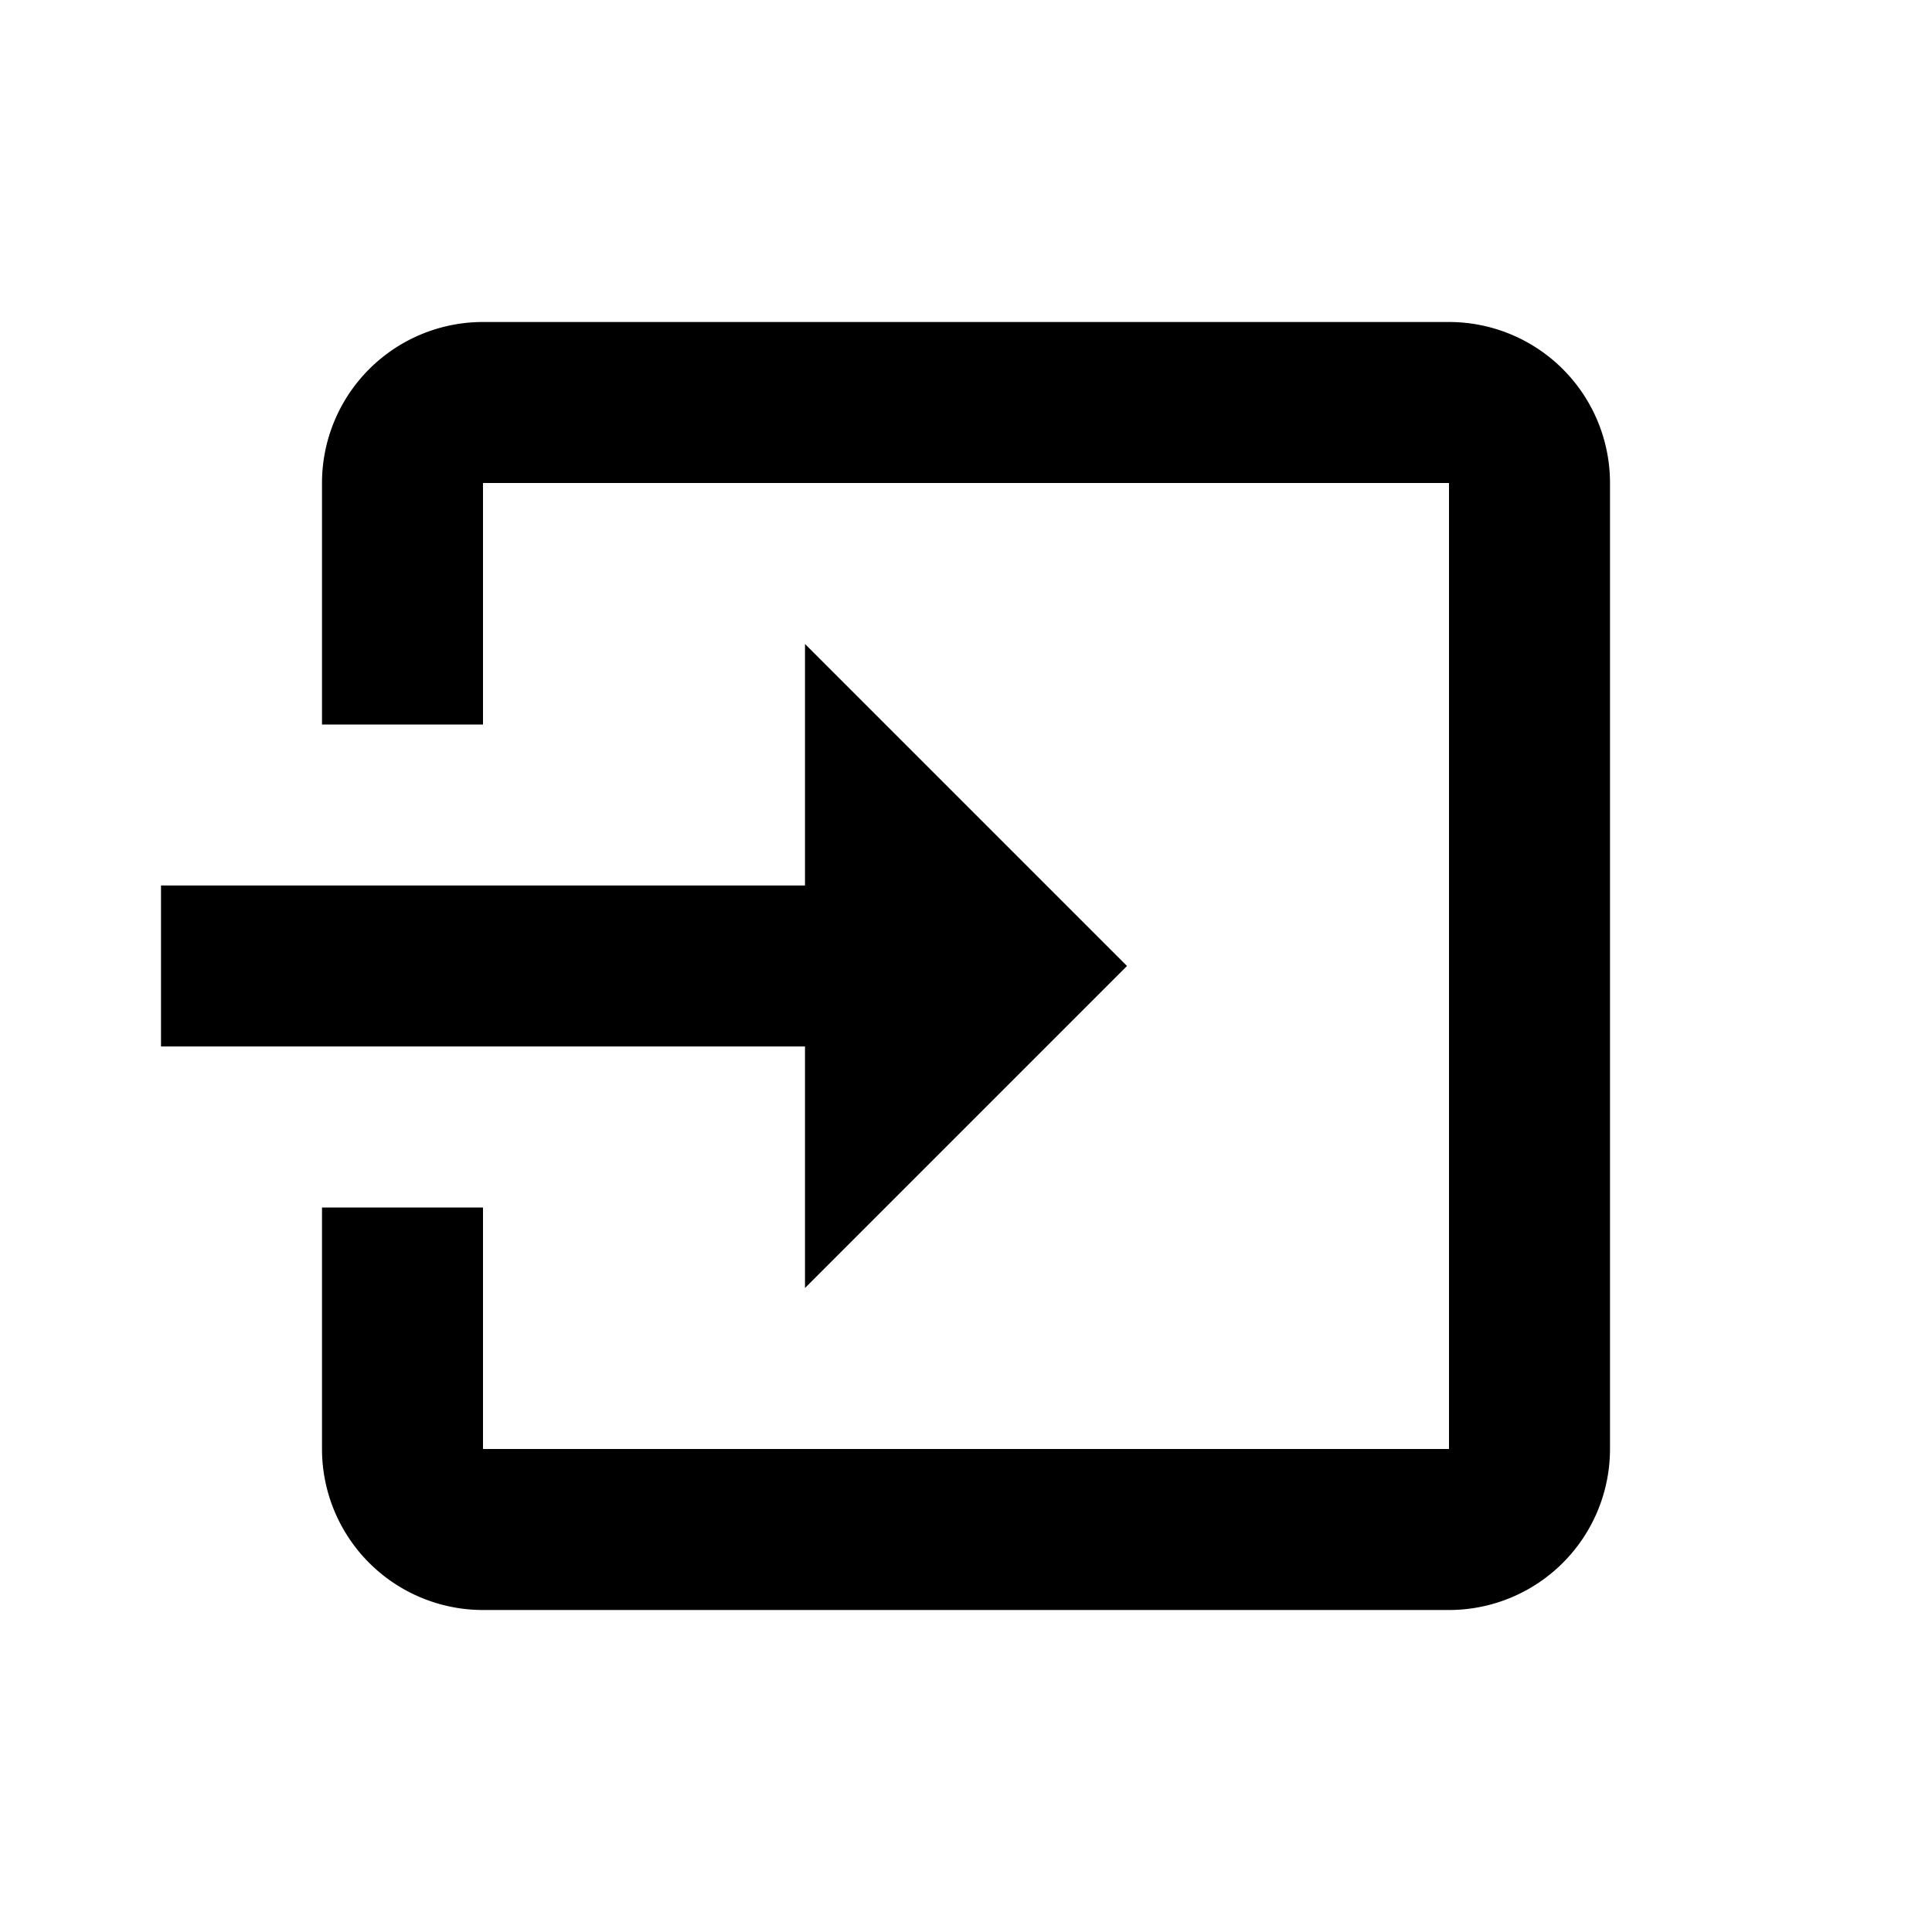 <svg xmlns="http://www.w3.org/2000/svg" class="h-6 w-6" viewBox="0 0 24 24">
	<path fill="black" d="m14 12l-4-4v3H2v2h8v3m10 2V6a2 2 0 0 0-2-2H6a2 2 0 0 0-2 2v3h2V6h12v12H6v-3H4v3a2 2 0 0 0 2 2h12a2 2 0 0 0 2-2" />
</svg>